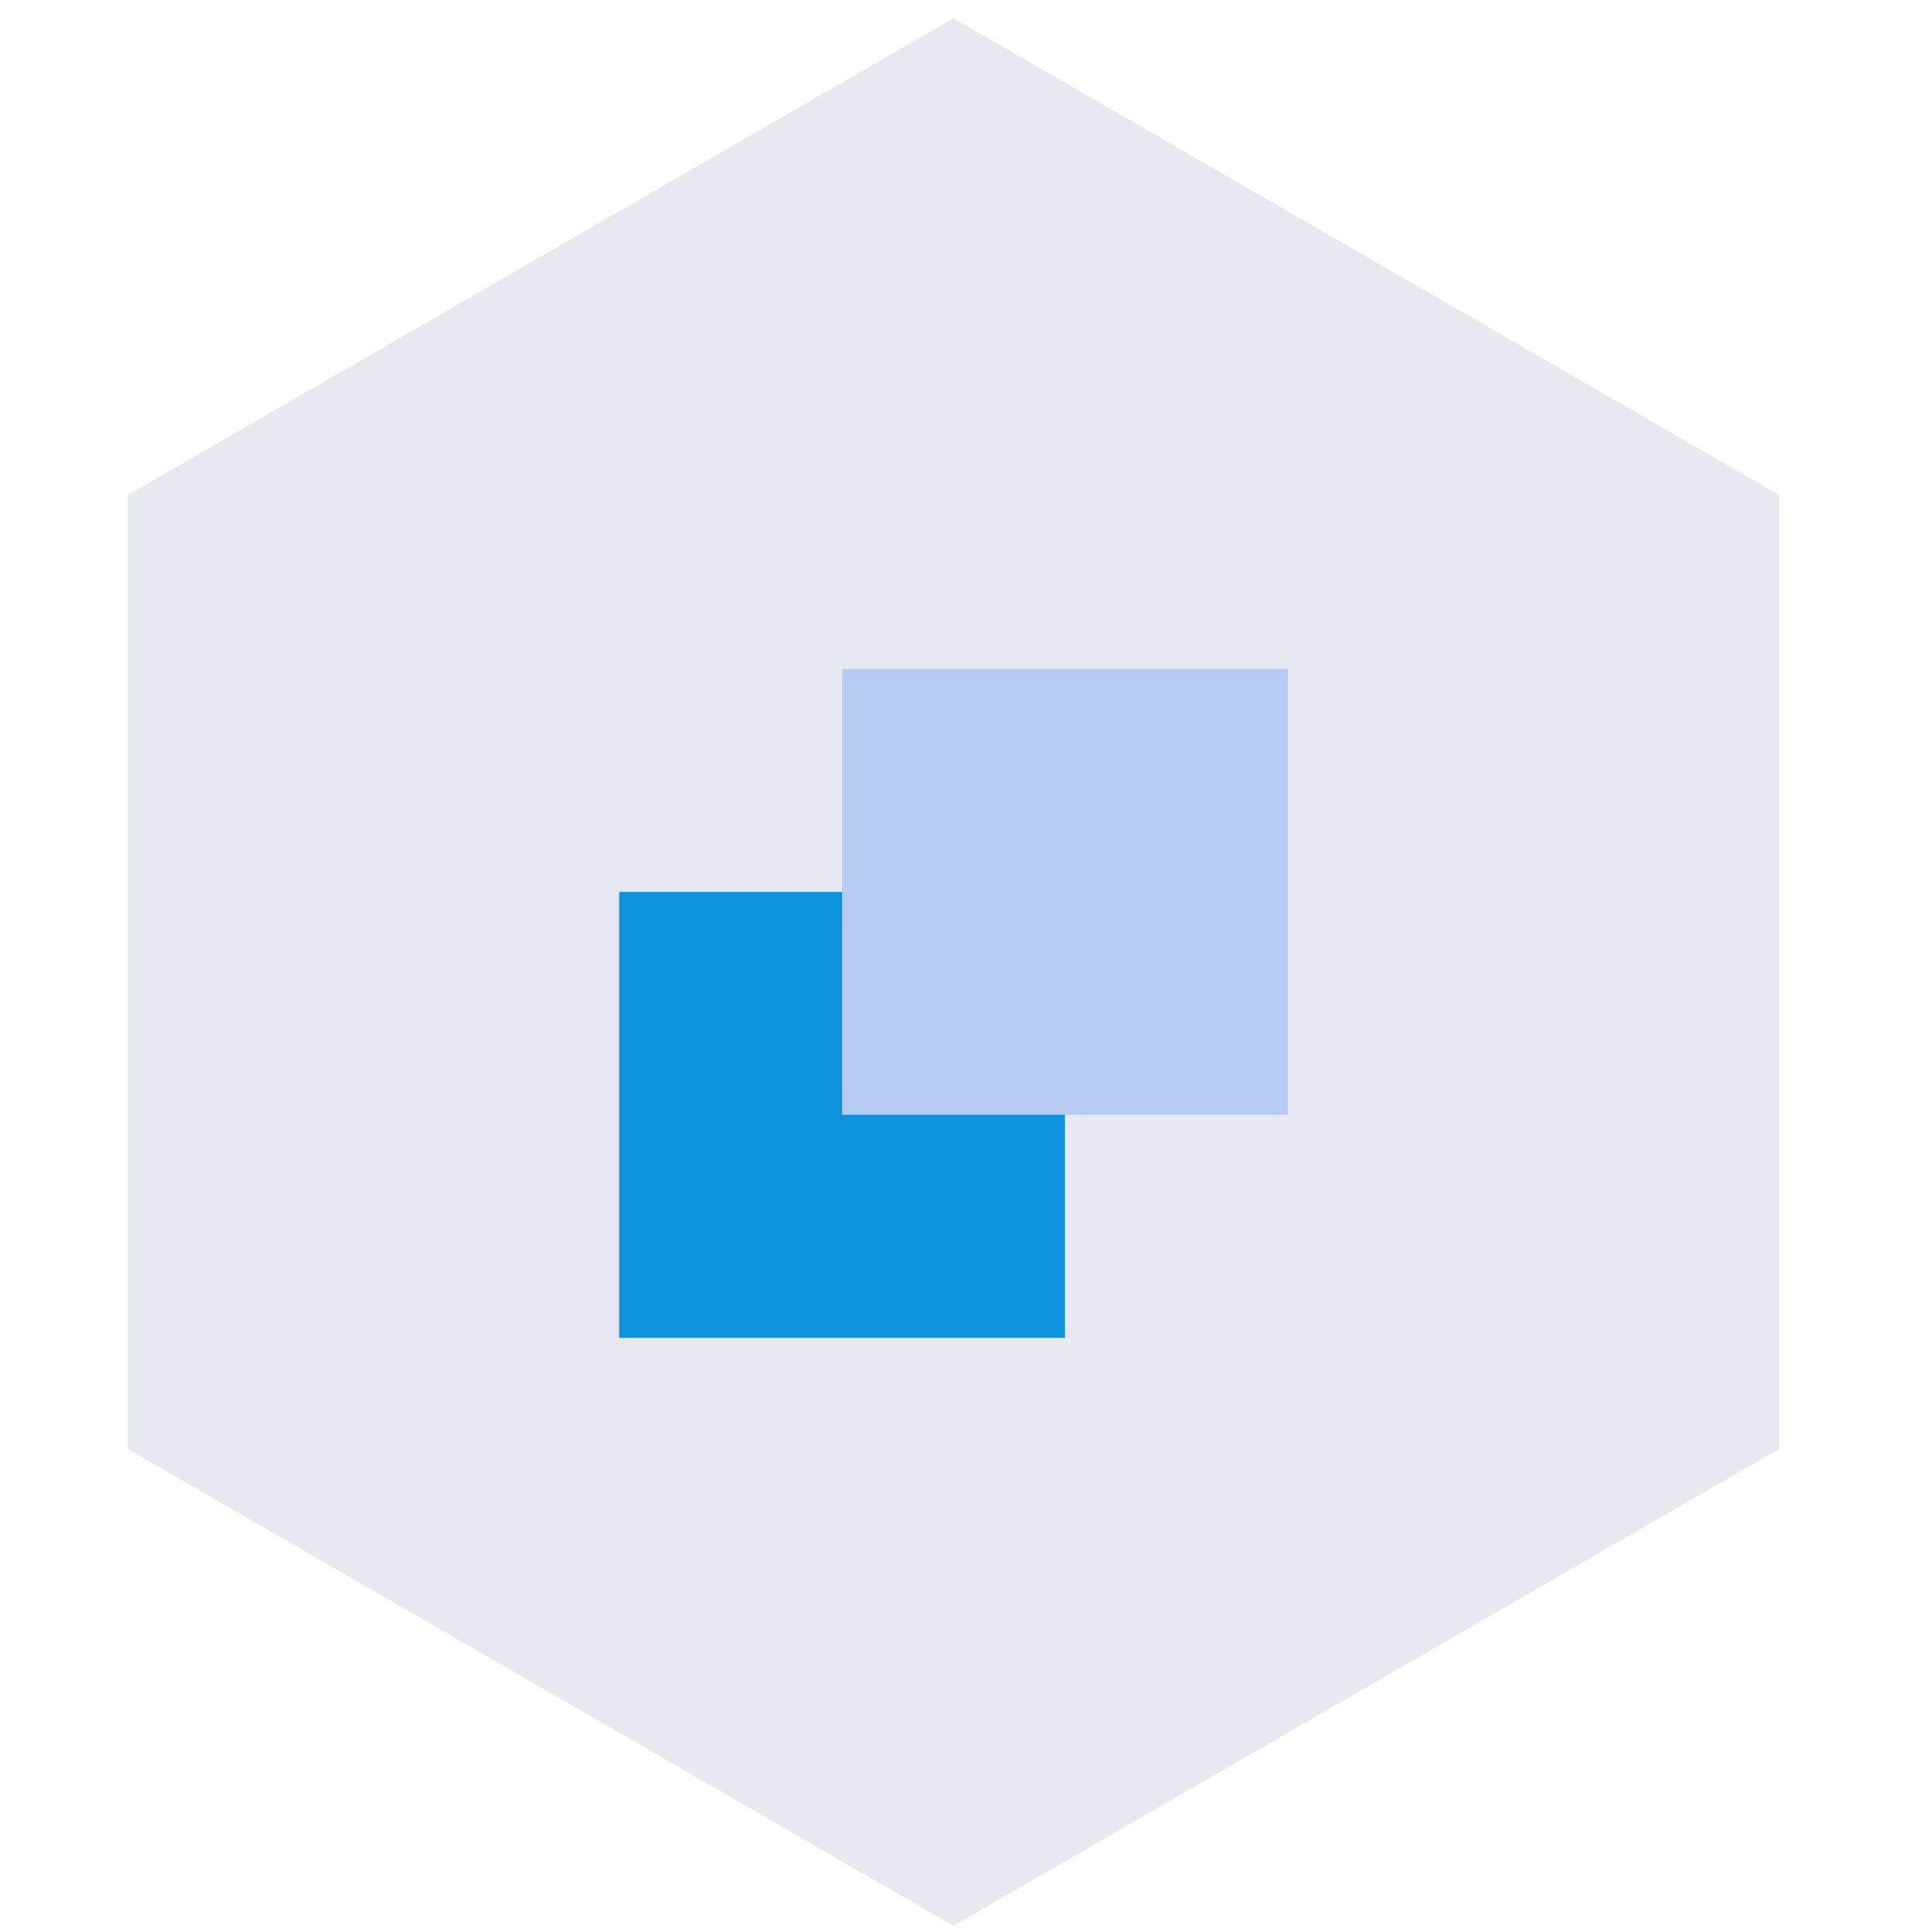 <svg xmlns="http://www.w3.org/2000/svg" width="77" height="78" viewBox="0 0 77 78" fill="none"><path fill-rule="evenodd" clip-rule="evenodd" d="M38.5 0.735L71.842 19.985V58.485L38.5 77.735L5.158 58.485V19.985L38.5 0.735Z" fill="#E8E8F0"></path><rect x="25" y="36" width="18" height="18" fill="#0B93DD"></rect><rect x="34" y="27" width="18" height="18" fill="#B5CBF0"></rect></svg>